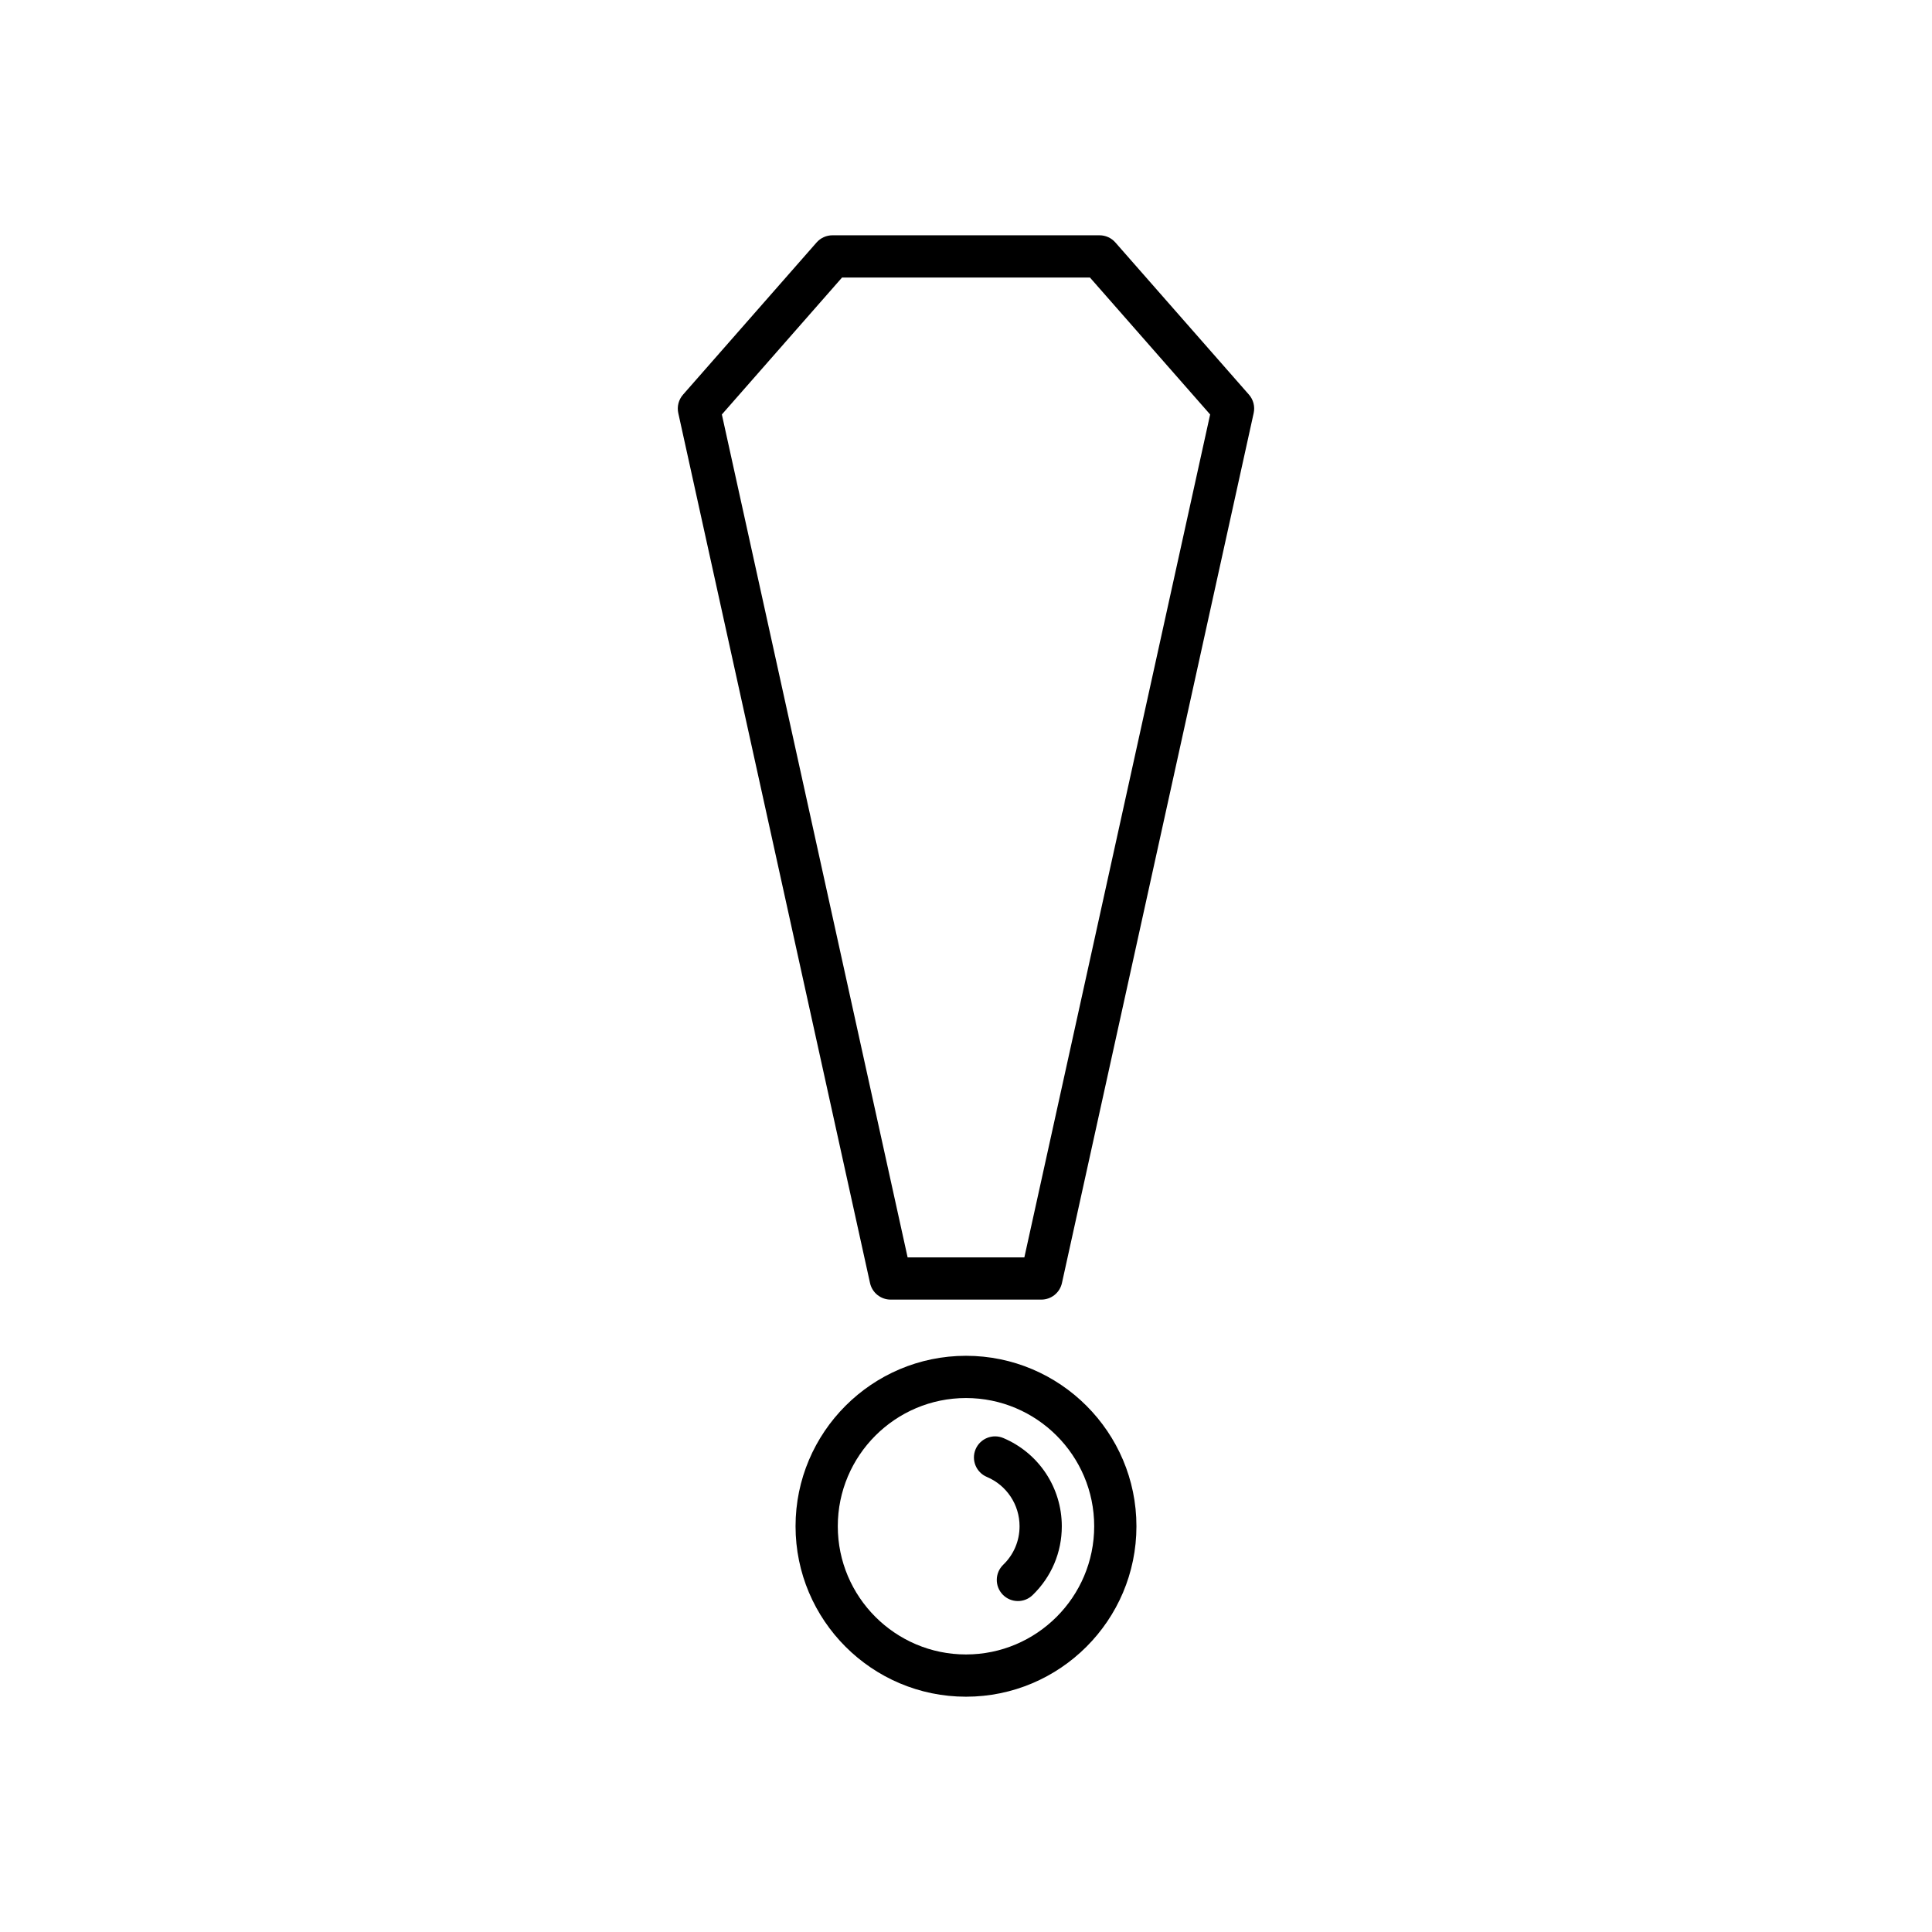 <?xml version="1.0" encoding="UTF-8"?>
<!-- Uploaded to: ICON Repo, www.svgrepo.com, Generator: ICON Repo Mixer Tools -->
<svg fill="#000000" width="800px" height="800px" version="1.1" viewBox="144 144 512 512" xmlns="http://www.w3.org/2000/svg">
 <g>
  <path d="m474.98 248.58-35.391-40.32c-1.062-1.215-2.598-1.906-4.207-1.906h-70.773c-1.613 0-3.144 0.695-4.207 1.906l-35.387 40.32c-1.176 1.34-1.645 3.156-1.262 4.894l50.812 230.54c0.566 2.57 2.84 4.394 5.465 4.394h39.93c2.629 0 4.902-1.824 5.469-4.394l50.809-230.54c0.383-1.742-0.082-3.562-1.258-4.898zm-59.516 228.64h-30.934l-49.23-223.38 31.848-36.289h65.703l31.848 36.289z"/>
  <path d="m400 503.3c-24.906 0-45.172 20.266-45.172 45.172s20.266 45.172 45.172 45.172 45.168-20.266 45.168-45.172-20.262-45.172-45.168-45.172zm0 79.148c-18.734 0-33.977-15.242-33.977-33.977 0-18.734 15.242-33.977 33.977-33.977 18.73 0 33.973 15.242 33.973 33.977 0 18.734-15.242 33.977-33.973 33.977z"/>
  <path d="m409.88 525.09c-2.84-1.195-6.129 0.133-7.336 2.973-1.203 2.848 0.133 6.133 2.981 7.336 5.266 2.227 8.668 7.359 8.668 13.078 0 3.875-1.535 7.5-4.328 10.199-2.223 2.148-2.281 5.691-0.133 7.914 1.098 1.137 2.559 1.707 4.023 1.707 1.402 0 2.805-0.523 3.891-1.574 4.992-4.828 7.742-11.305 7.742-18.246-0.004-10.227-6.09-19.406-15.508-23.387z"/>
 </g>
</svg>